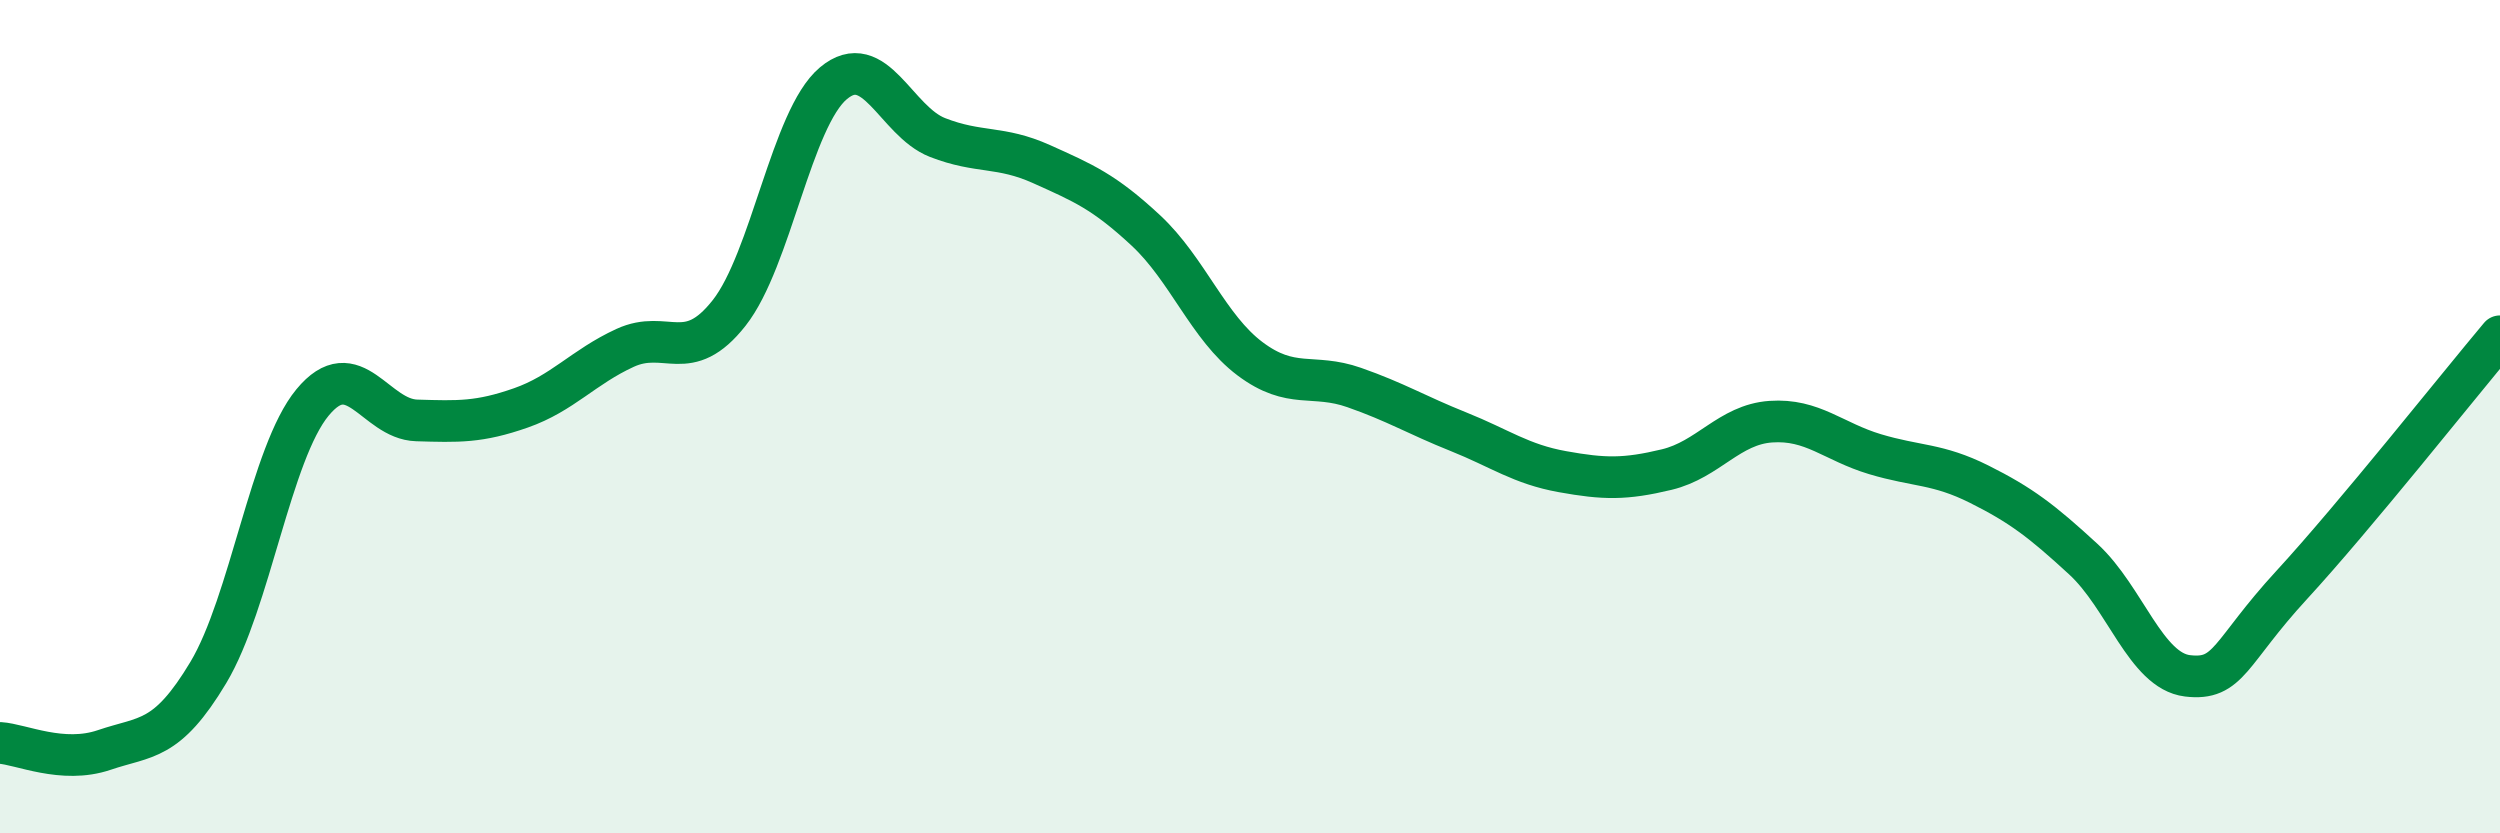 
    <svg width="60" height="20" viewBox="0 0 60 20" xmlns="http://www.w3.org/2000/svg">
      <path
        d="M 0,17.83 C 0.5,17.86 1.5,18.34 2.5,18 C 3.5,17.66 4,17.81 5,16.14 C 6,14.47 6.5,10.87 7.5,9.66 C 8.5,8.45 9,10.06 10,10.09 C 11,10.12 11.5,10.14 12.5,9.79 C 13.5,9.44 14,8.81 15,8.35 C 16,7.89 16.5,8.78 17.5,7.51 C 18.5,6.24 19,2.84 20,2 C 21,1.16 21.5,2.91 22.5,3.3 C 23.5,3.69 24,3.49 25,3.94 C 26,4.39 26.5,4.6 27.5,5.53 C 28.5,6.46 29,7.86 30,8.61 C 31,9.36 31.5,8.95 32.5,9.3 C 33.5,9.65 34,9.96 35,10.36 C 36,10.76 36.5,11.14 37.5,11.32 C 38.5,11.5 39,11.51 40,11.27 C 41,11.03 41.5,10.19 42.5,10.12 C 43.5,10.05 44,10.6 45,10.9 C 46,11.2 46.5,11.12 47.5,11.62 C 48.5,12.12 49,12.5 50,13.42 C 51,14.34 51.5,16.1 52.5,16.22 C 53.5,16.34 53.5,15.67 55,14.04 C 56.5,12.41 59,9.26 60,8.07L60 20L0 20Z"
        fill="#008740"
        opacity="0.1"
        stroke-linecap="round"
        stroke-linejoin="round"
      />
      <path
        d="M 0,17.83 C 0.5,17.86 1.5,18.34 2.5,18 C 3.5,17.66 4,17.81 5,16.14 C 6,14.47 6.5,10.87 7.5,9.66 C 8.5,8.45 9,10.06 10,10.09 C 11,10.12 11.5,10.14 12.5,9.79 C 13.5,9.44 14,8.81 15,8.35 C 16,7.89 16.5,8.78 17.5,7.51 C 18.5,6.24 19,2.84 20,2 C 21,1.16 21.5,2.91 22.5,3.3 C 23.5,3.69 24,3.49 25,3.94 C 26,4.39 26.5,4.6 27.5,5.53 C 28.5,6.46 29,7.86 30,8.61 C 31,9.36 31.5,8.95 32.5,9.3 C 33.5,9.65 34,9.96 35,10.36 C 36,10.76 36.5,11.14 37.5,11.32 C 38.5,11.5 39,11.51 40,11.27 C 41,11.03 41.5,10.19 42.5,10.12 C 43.5,10.05 44,10.6 45,10.9 C 46,11.2 46.5,11.12 47.5,11.62 C 48.5,12.12 49,12.5 50,13.42 C 51,14.34 51.5,16.1 52.5,16.22 C 53.5,16.34 53.5,15.67 55,14.04 C 56.5,12.41 59,9.26 60,8.07"
        stroke="#008740"
        stroke-width="1"
        fill="none"
        stroke-linecap="round"
        stroke-linejoin="round"
      />
    </svg>
  